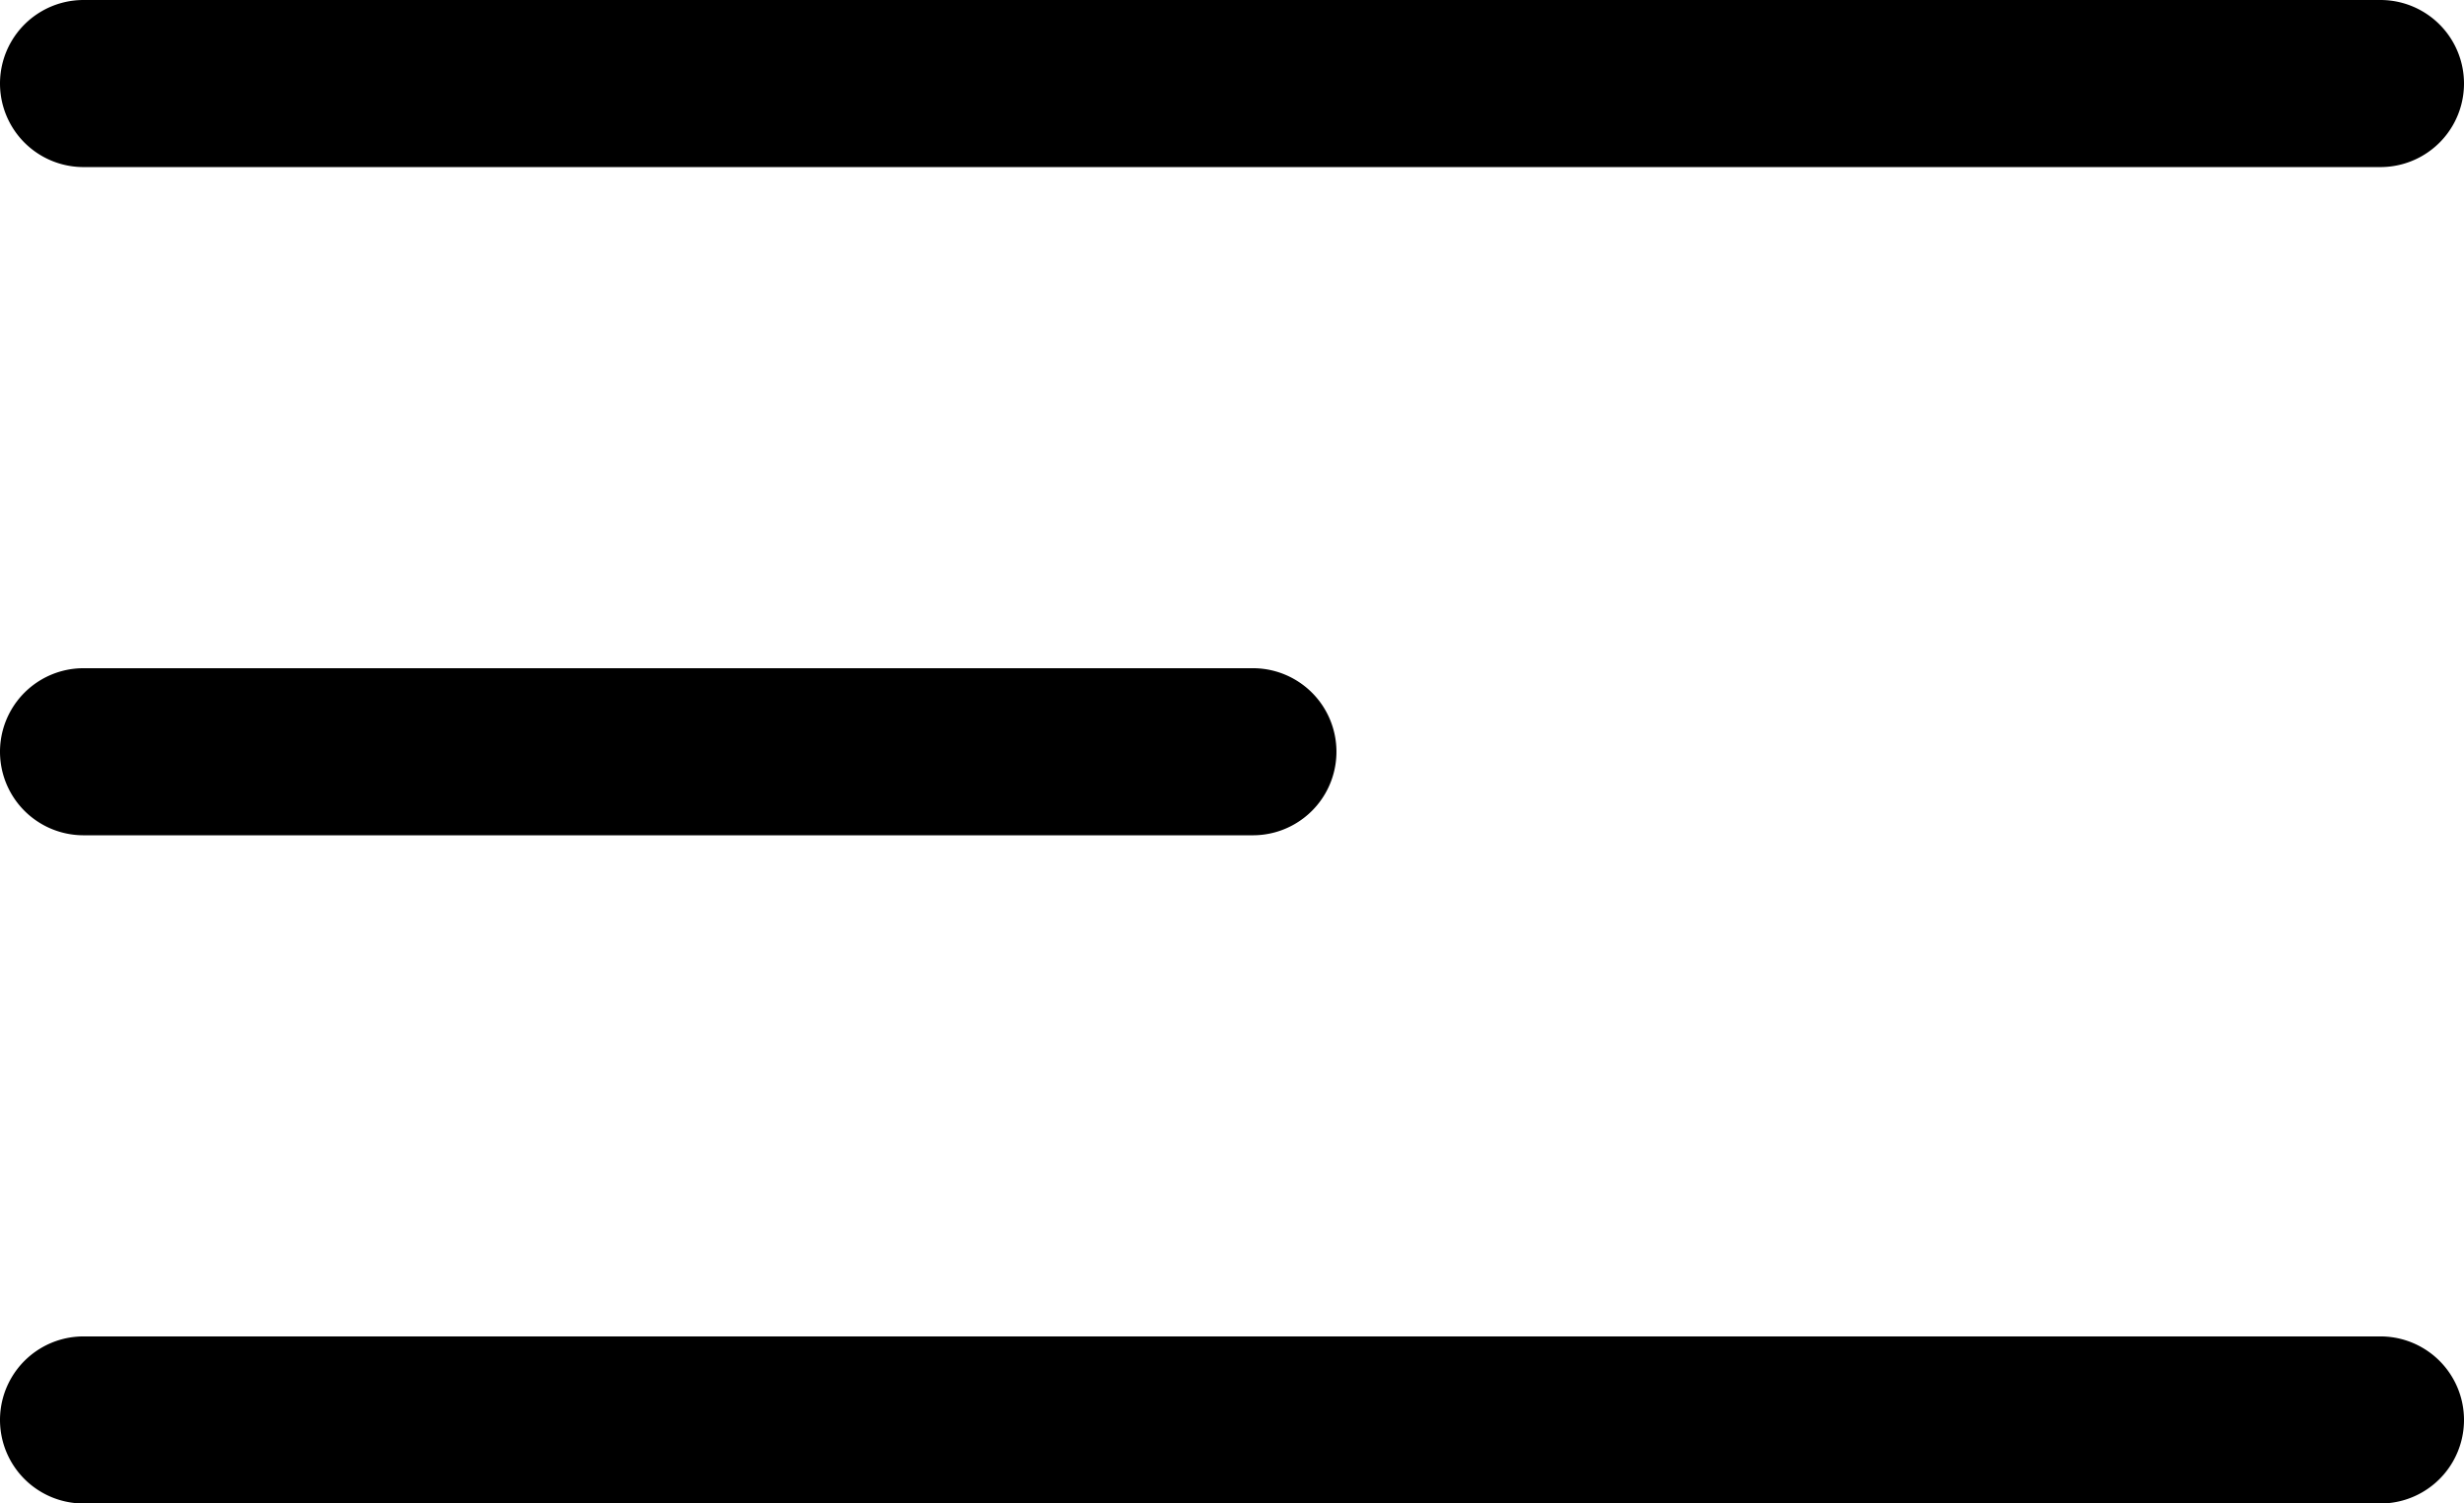 <svg id="align-left" xmlns="http://www.w3.org/2000/svg" width="25.867" height="15.783" viewBox="0 0 25.867 15.783">
  <g id="Group_8987" data-name="Group 8987">
    <g id="Group_8986" data-name="Group 8986" transform="translate(0 0)">
      <g id="Group_8985" data-name="Group 8985">
        <path id="Path_10119" data-name="Path 10119" d="M27.49,16.254H3.377a.877.877,0,1,1,0-1.754H27.49a.877.877,0,1,1,0,1.754Z" transform="translate(-2.5 -14.5)"/>
      </g>
    </g>
  </g>
  <g id="Group_8990" data-name="Group 8990" transform="translate(0 7.015)">
    <g id="Group_8989" data-name="Group 8989" transform="translate(0 0)">
      <g id="Group_8988" data-name="Group 8988">
        <path id="Path_10120" data-name="Path 10120" d="M15.653,32.254H3.377a.877.877,0,0,1,0-1.754H15.653a.877.877,0,1,1,0,1.754Z" transform="translate(-2.5 -30.5)"/>
      </g>
    </g>
  </g>
  <g id="Group_8993" data-name="Group 8993" transform="translate(0 14.03)">
    <g id="Group_8992" data-name="Group 8992" transform="translate(0)">
      <g id="Group_8991" data-name="Group 8991">
        <path id="Path_10121" data-name="Path 10121" d="M27.49,48.254H3.377a.877.877,0,0,1,0-1.754H27.49a.877.877,0,1,1,0,1.754Z" transform="translate(-2.5 -46.5)"/>
      </g>
    </g>
  </g>
</svg>
